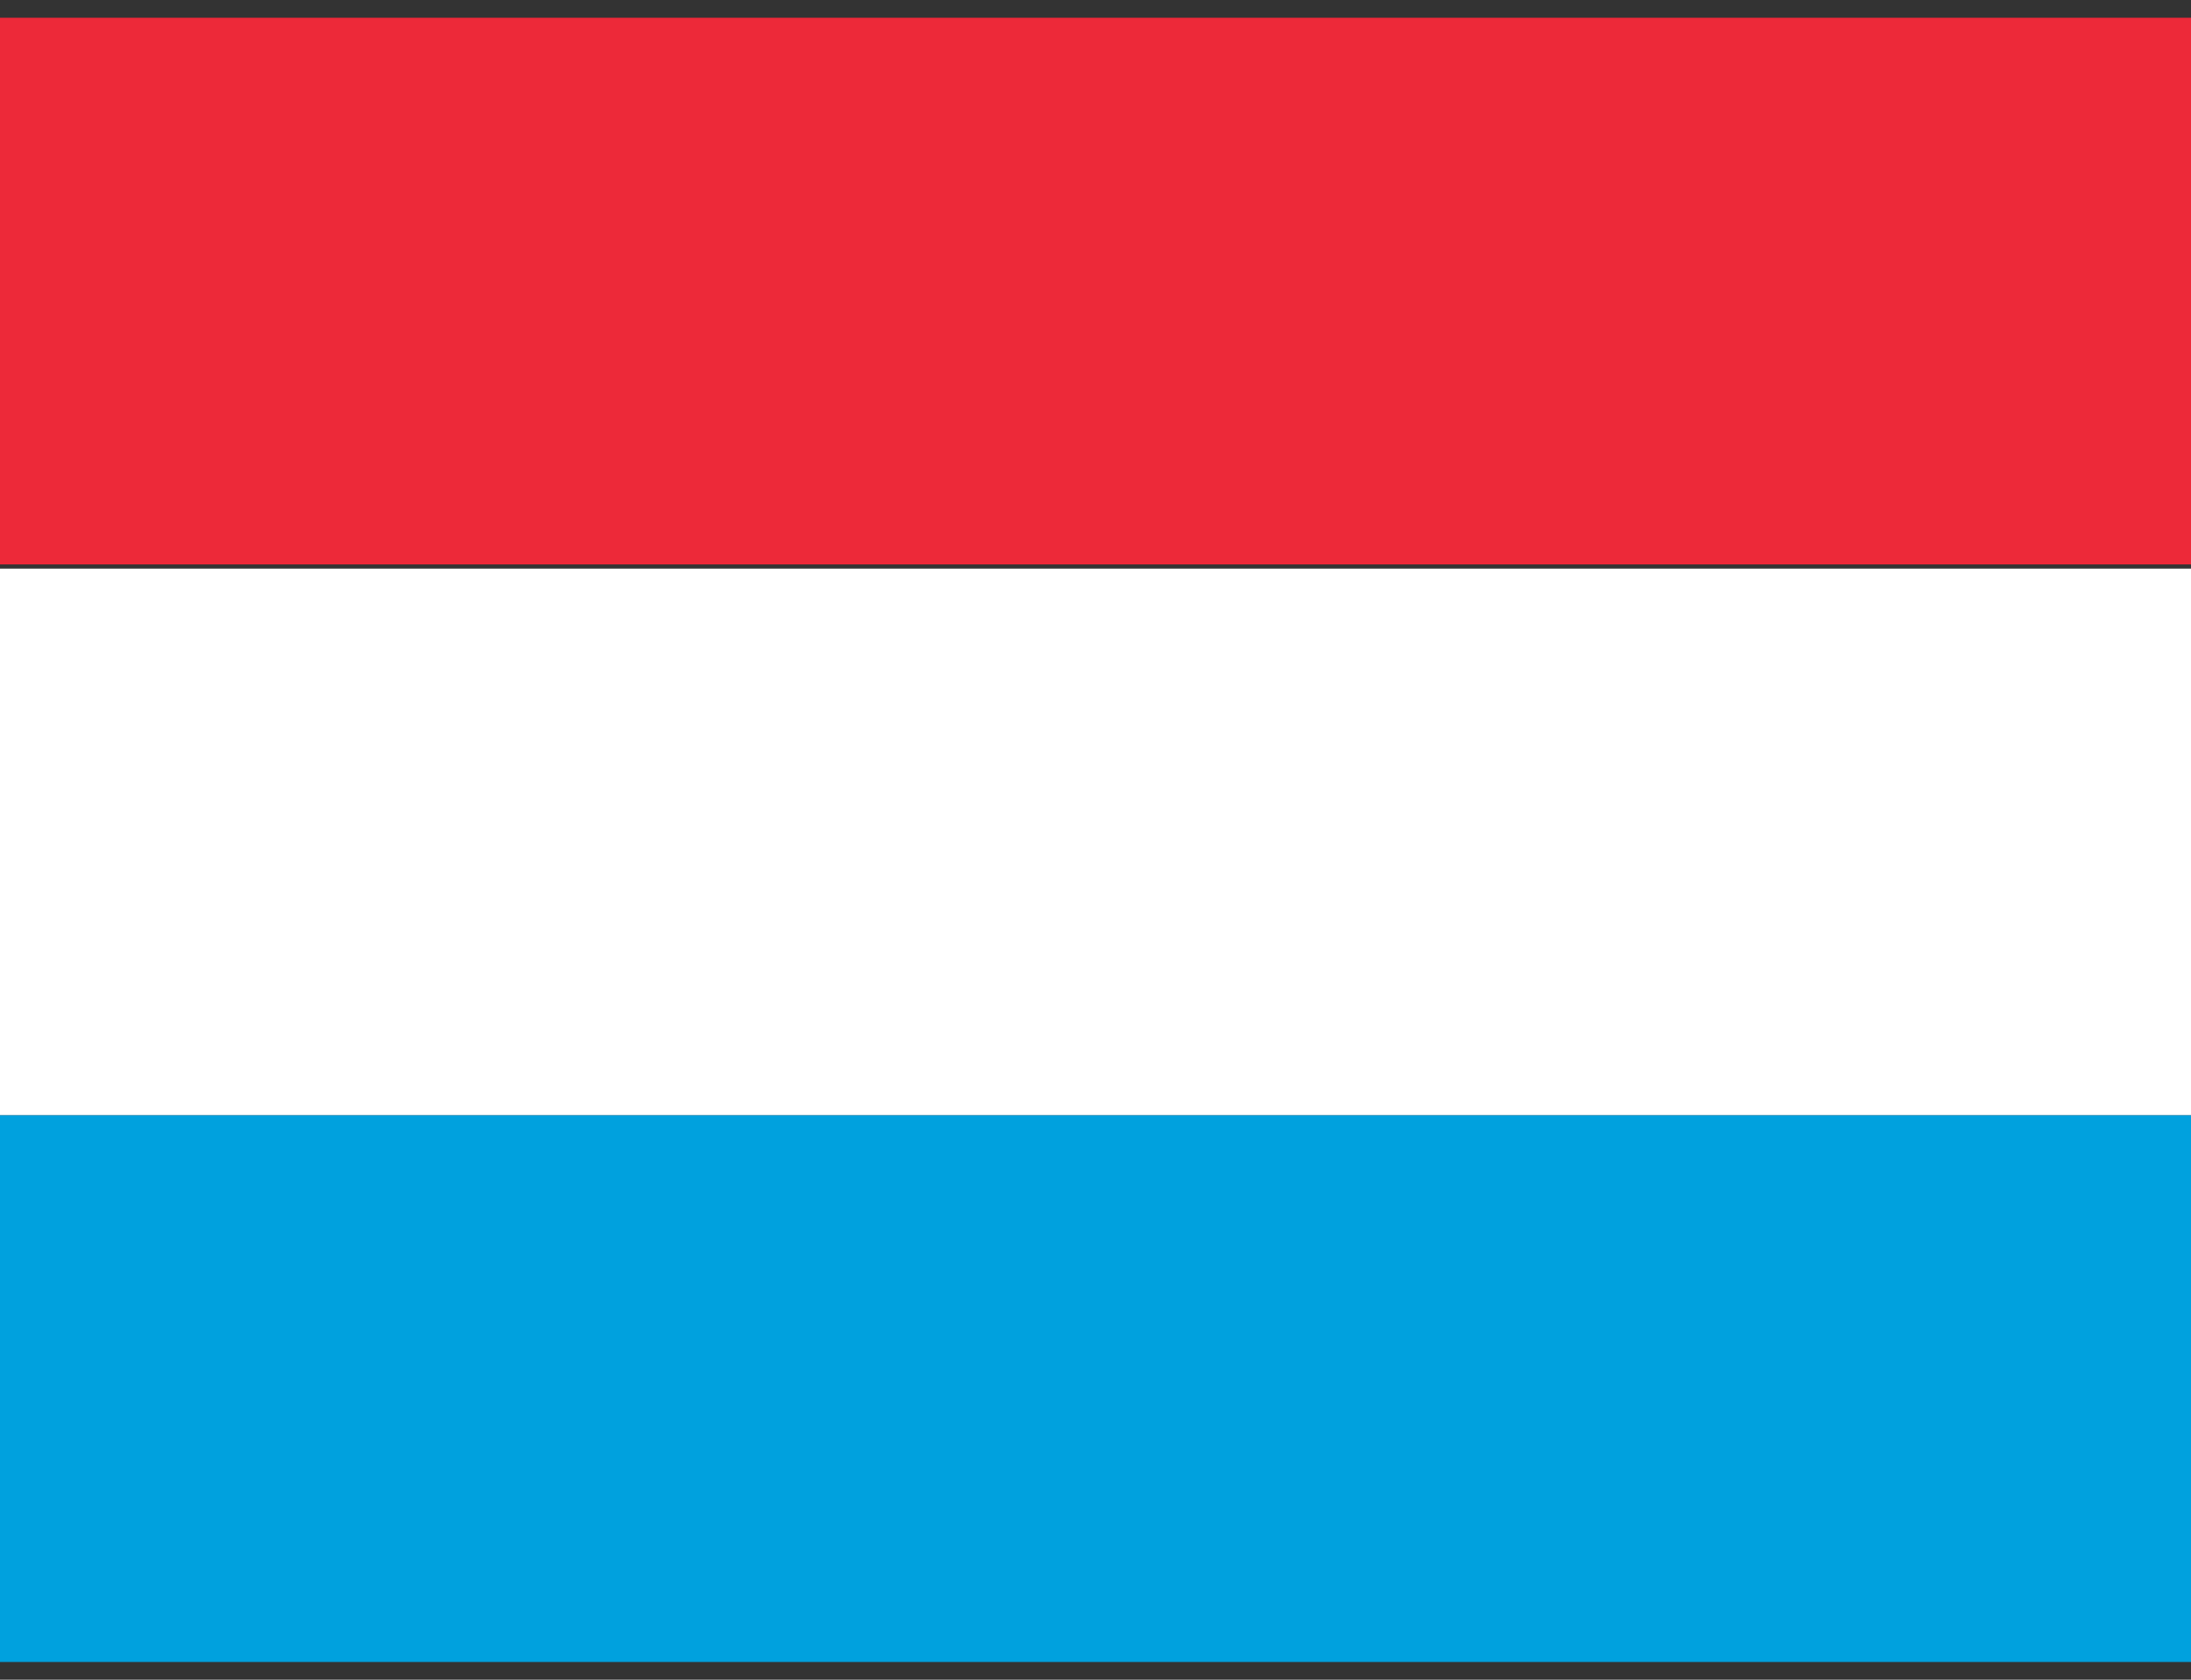 <?xml version="1.0" encoding="UTF-8"?>
<!DOCTYPE svg PUBLIC "-//W3C//DTD SVG 1.0//EN" "http://www.w3.org/TR/2001/REC-SVG-20010904/DTD/svg10.dtd">
<!-- Creator: CorelDRAW Home & Student X6 -->
<svg xmlns="http://www.w3.org/2000/svg" version="1.1" width="30" height="23"><rect width="100%" height="100%" fill="#333333" stroke="none"/><svg xmlns:xlink="http://www.w3.org/1999/xlink" xml:space="preserve" width="30" height="23" version="1.0" style="shape-rendering:geometricPrecision; text-rendering:geometricPrecision; image-rendering:optimizeQuality; fill-rule:evenodd; clip-rule:evenodd" viewBox="0 0 529 397" x="0" y="0">
 <defs>
  <style type="text/css">
   <![CDATA[
    .fil2 {fill:#00A1DE}
    .fil0 {fill:#ED2939}
    .fil1 {fill:white}
   ]]>
  </style>
 </defs>
 <g id="Ebene_x0020_1">
  <path class="fil0" d="M0 132l529 0 0 -132 -529 0 0 132z"/>
  <path class="fil1" d="M0 265l529 0 0 -132 -529 0 0 132z"/>
  <path class="fil2" d="M529 397l0 -132 -529 0 0 132 529 0z"/>
 </g>
</svg></svg>

